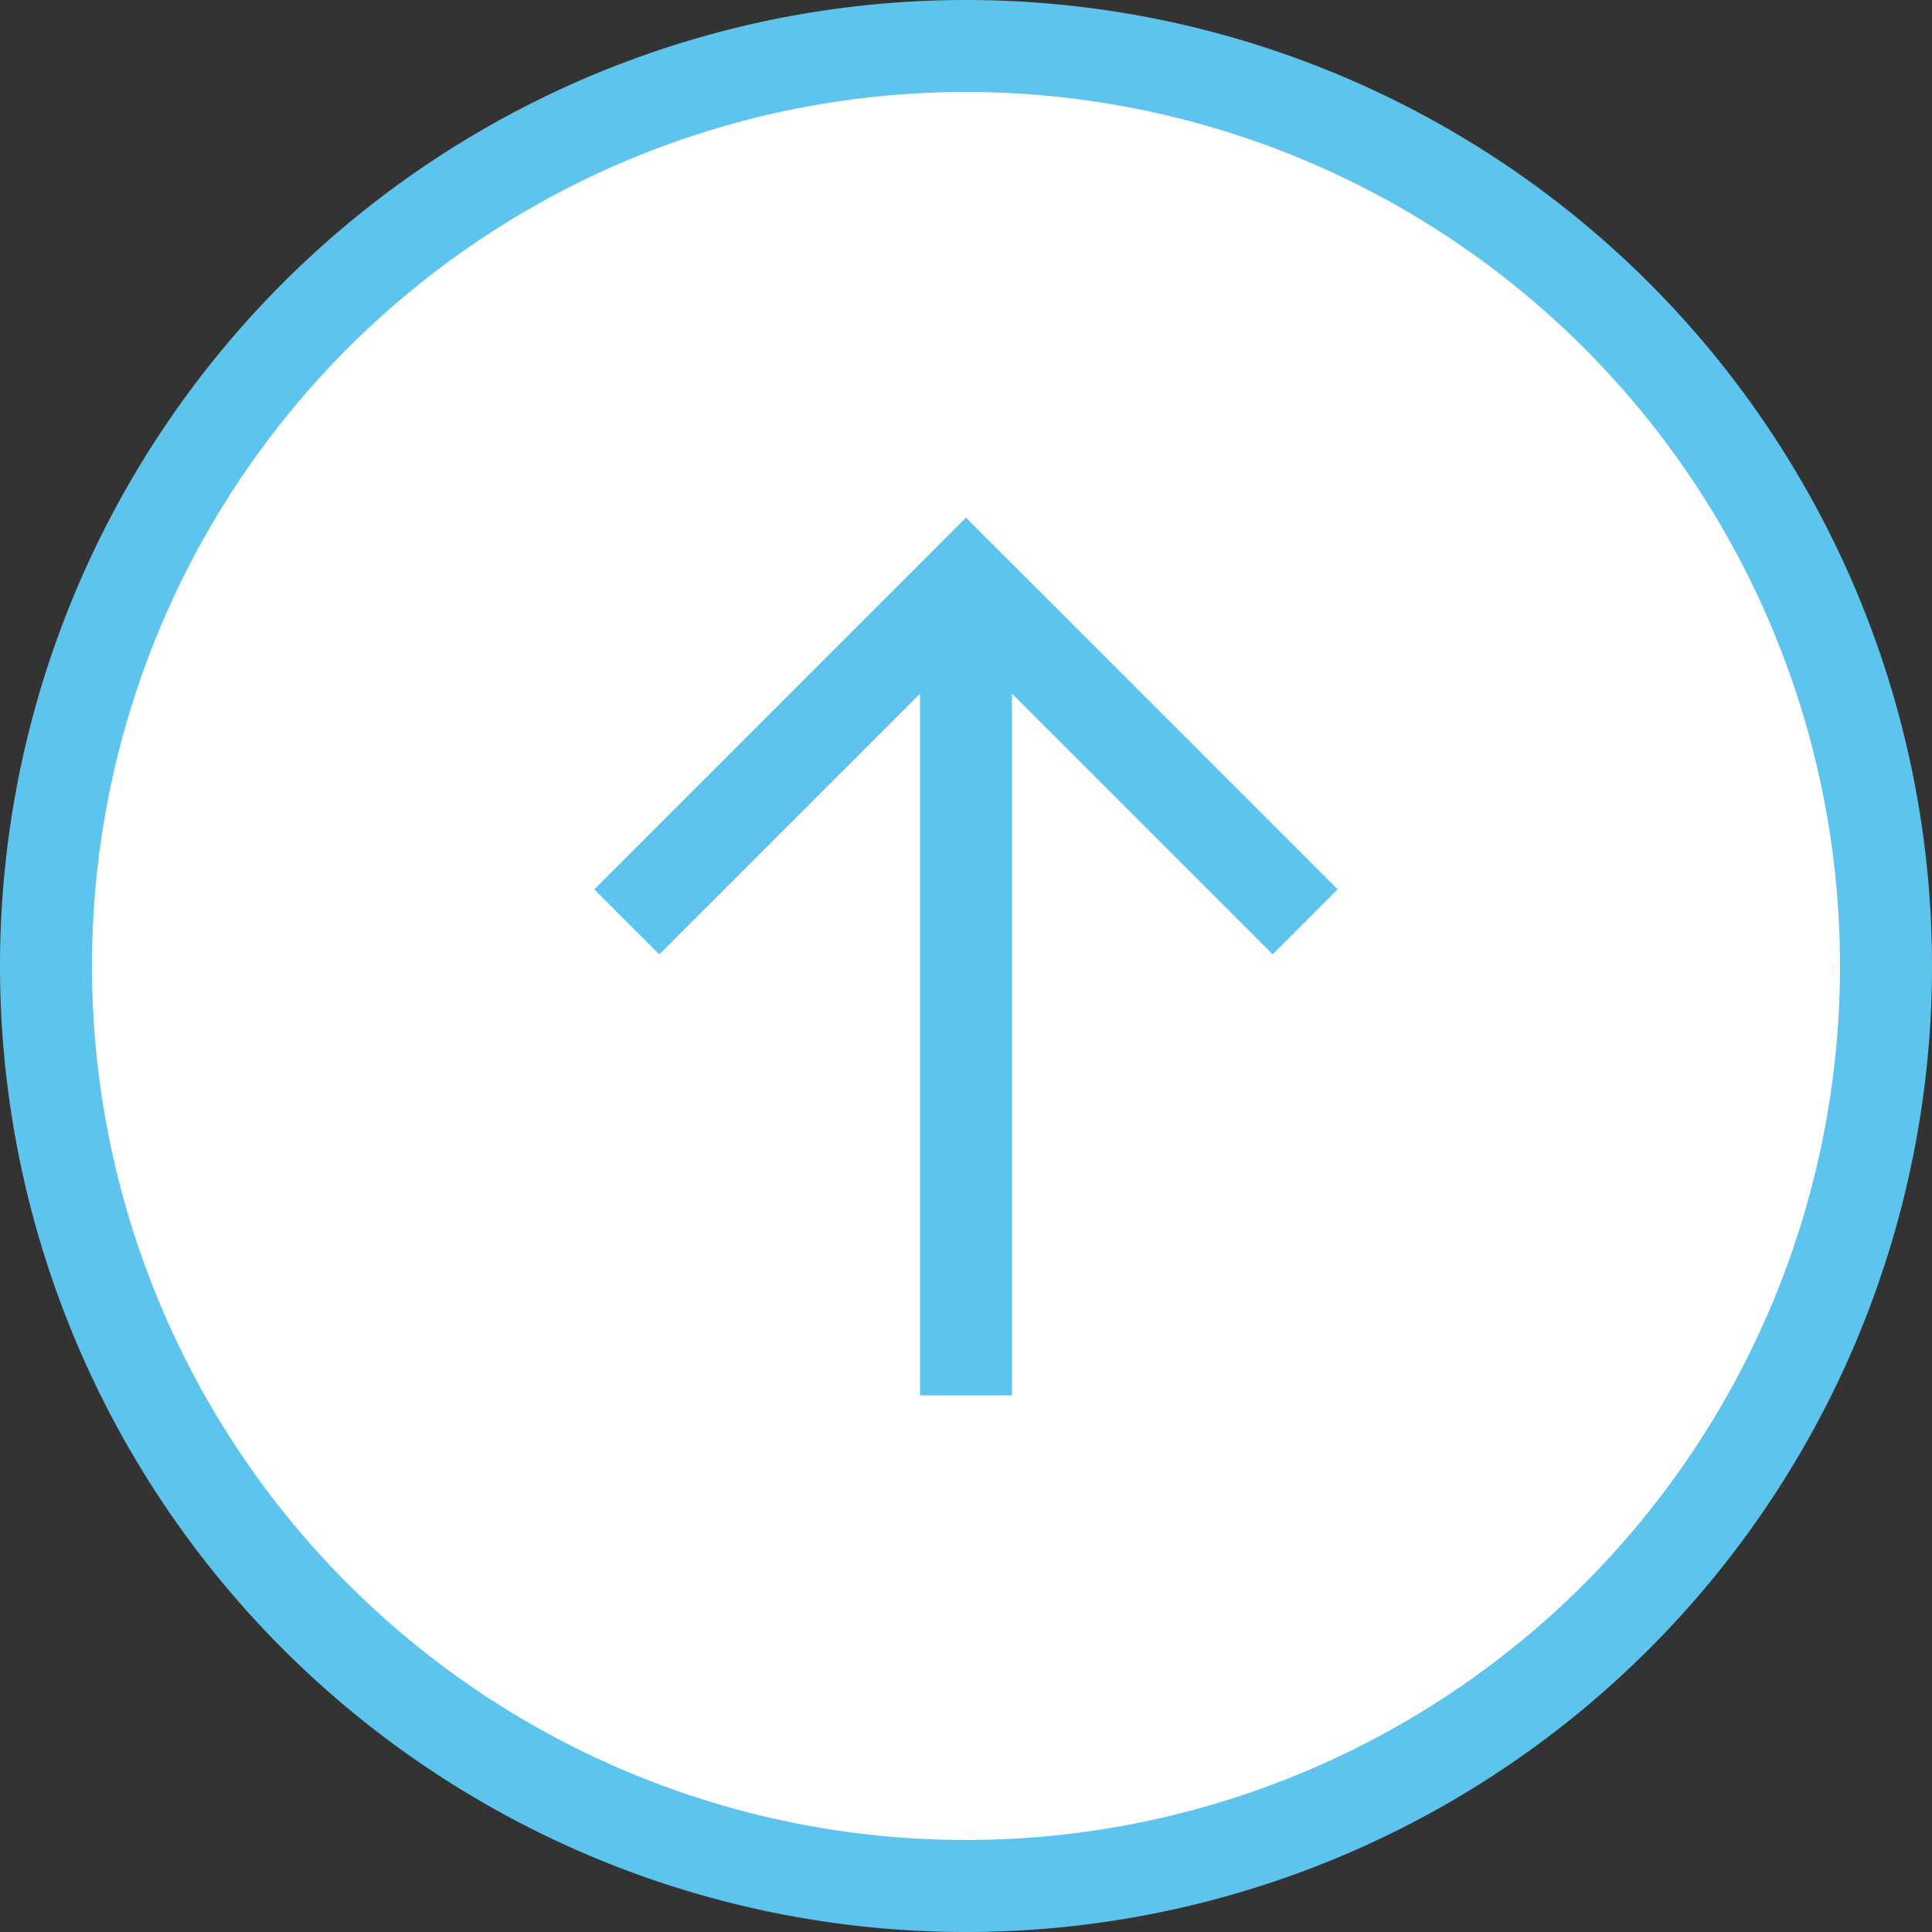 <svg xmlns="http://www.w3.org/2000/svg" width="42" height="42" viewBox="0 0 42 42">
  <rect x="0" y="0" width="42" height="42" fill="#333333" stroke="none"/>
  <path id="Path_499" data-name="Path 499" d="M29.667,21.333l-3.542-3.542L23,14.667m0,0-6.667,6.667m6.667-5v15M43,23A20,20,0,1,1,23,3,20,20,0,0,1,43,23Z" transform="translate(-2 -2)" fill="#fff" stroke="#5dc5ed" stroke-linecap="square" stroke-width="2"/>
</svg>
